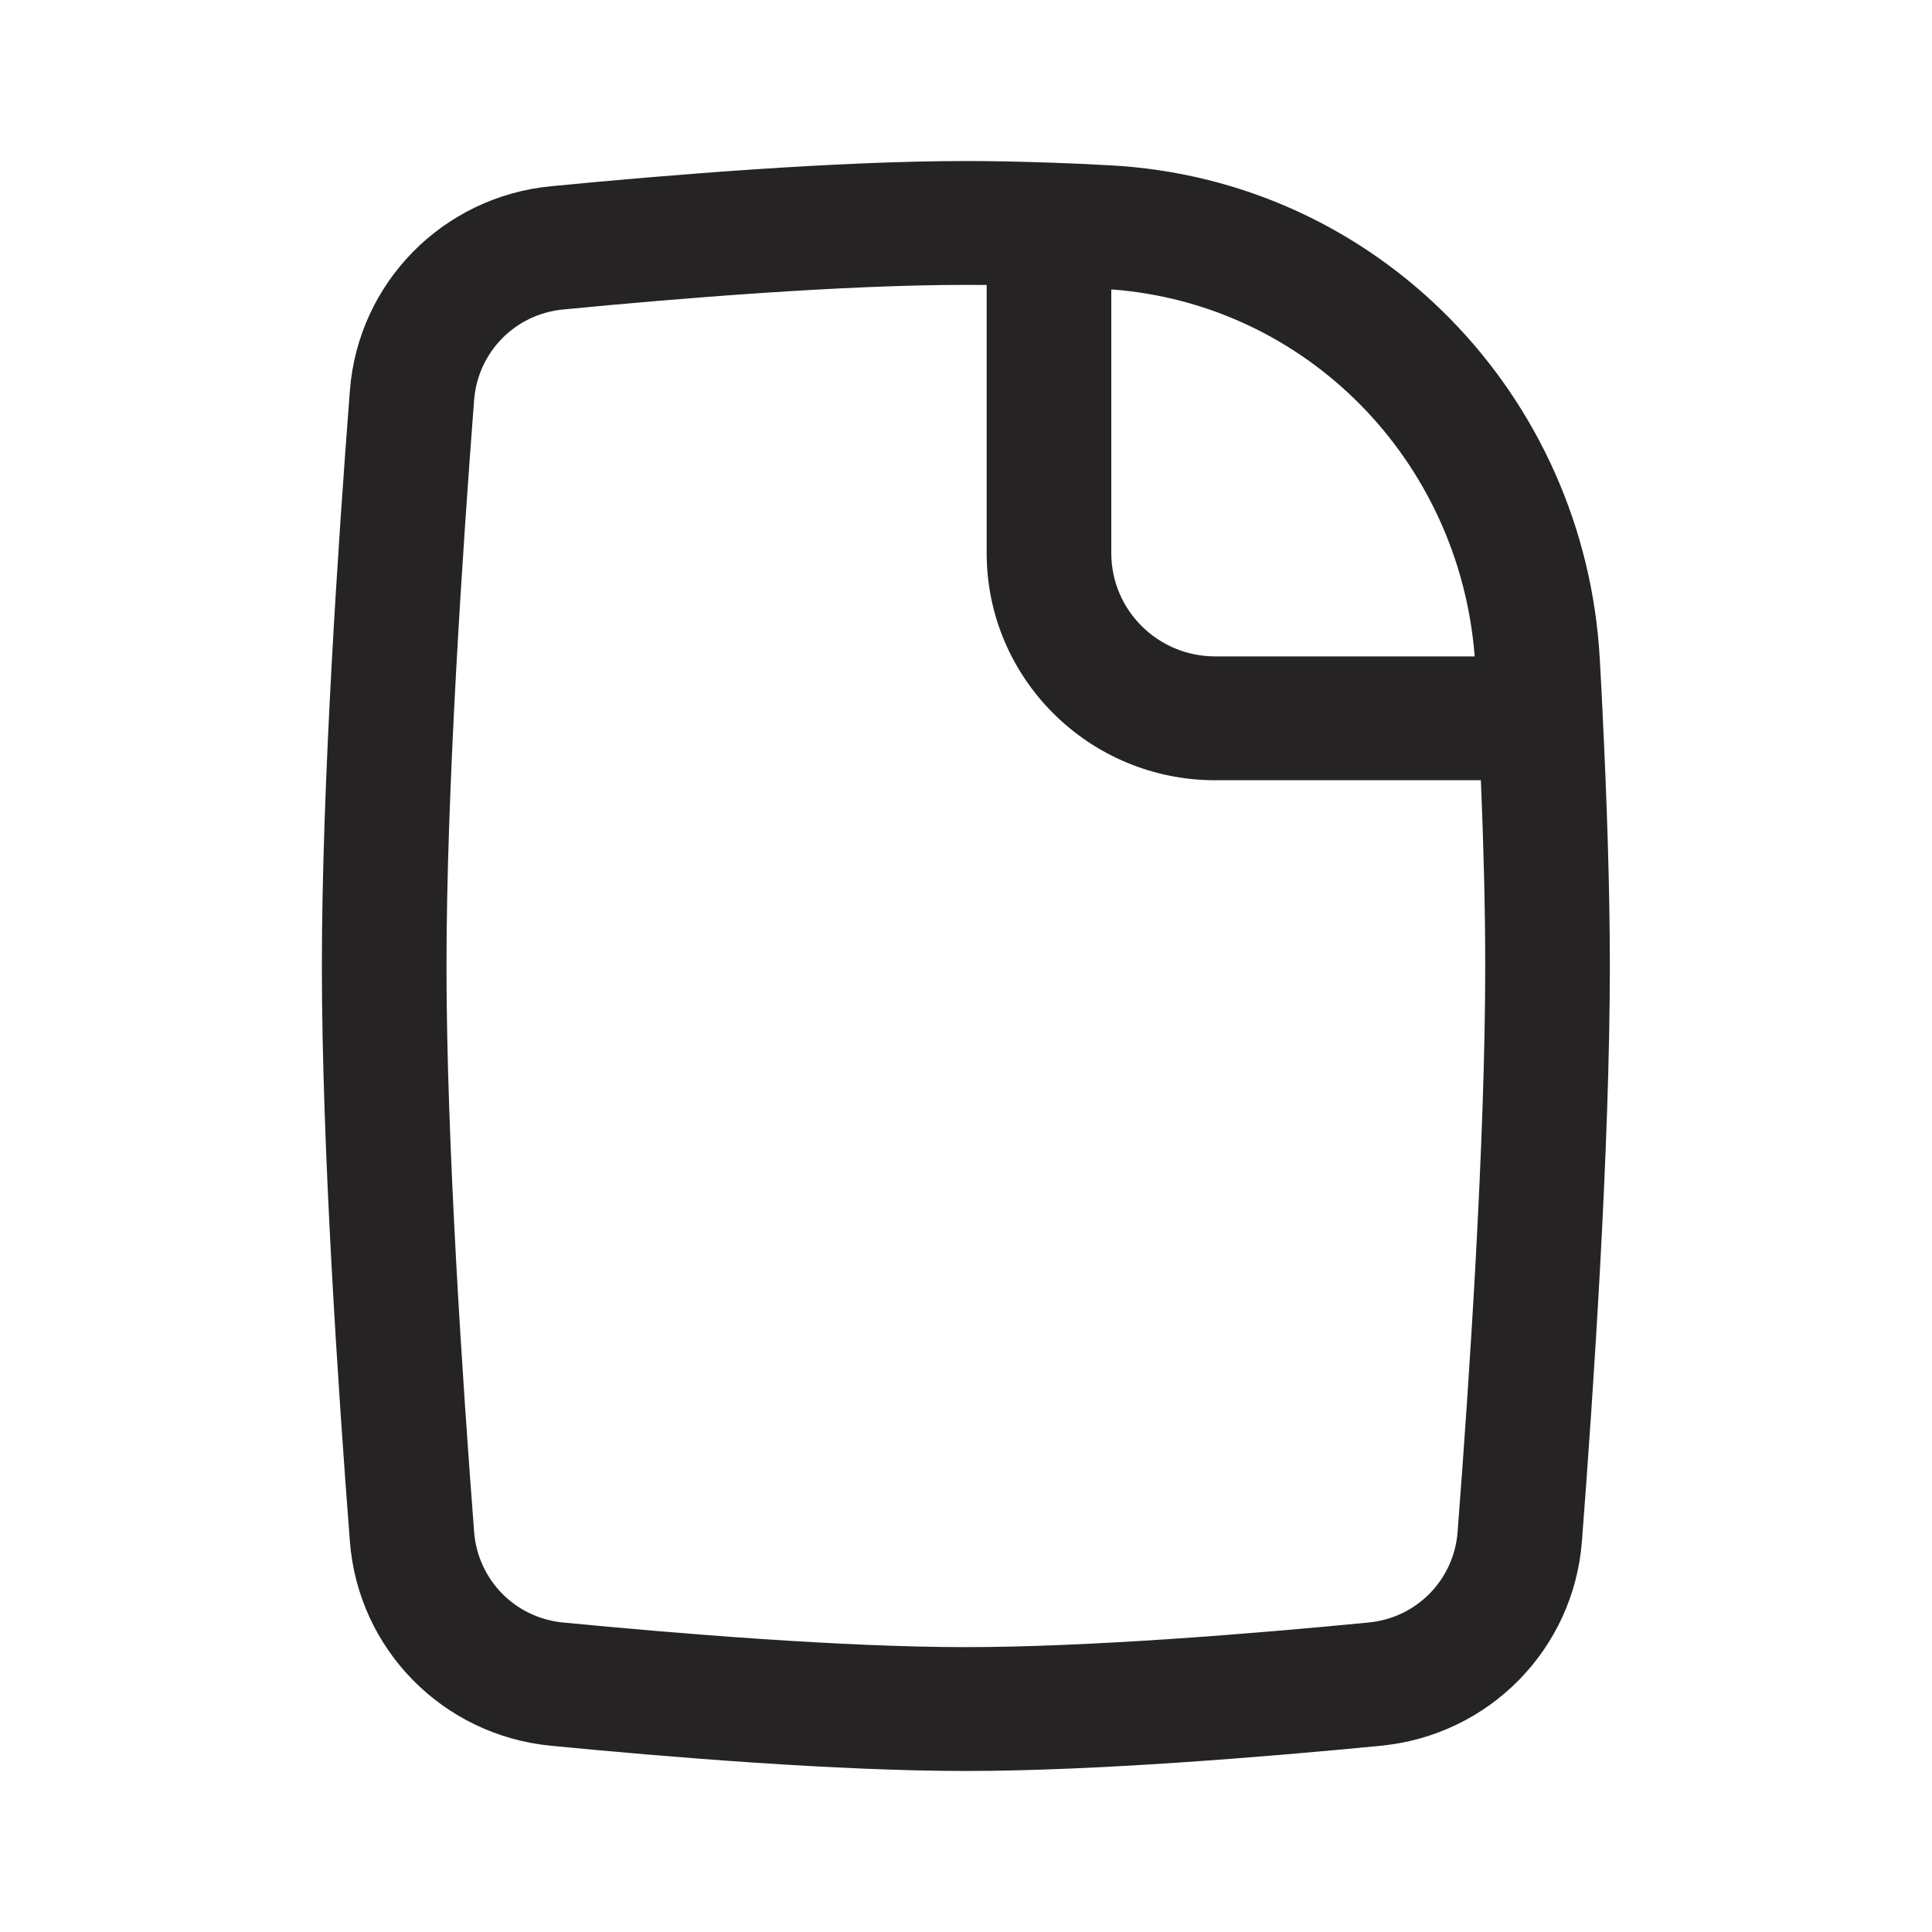 <svg width="20" height="20" viewBox="0 0 20 20" fill="none" xmlns="http://www.w3.org/2000/svg">
<path fill-rule="evenodd" clip-rule="evenodd" d="M9.999 2.949C8.728 2.949 7.022 3.088 5.828 3.204C5.333 3.252 4.947 3.644 4.908 4.141C4.79 5.681 4.622 8.177 4.622 10C4.622 11.822 4.79 14.319 4.908 15.858C4.947 16.356 5.333 16.748 5.828 16.796C7.022 16.912 8.728 17.051 9.999 17.051C11.269 17.051 12.976 16.912 14.169 16.796C14.664 16.748 15.051 16.356 15.089 15.858C15.208 14.319 15.375 11.822 15.375 10C15.375 9.412 15.358 8.753 15.33 8.077H12.58L12.579 7.436L12.579 6.795H15.266C15.107 4.763 13.522 3.145 11.504 2.996V5.726C11.504 6.316 11.986 6.795 12.579 6.795L12.579 7.436L12.58 8.077C11.274 8.077 10.214 7.024 10.214 5.726V2.95C10.141 2.949 10.069 2.949 9.999 2.949ZM10.879 1.684C10.575 1.673 10.278 1.667 9.999 1.667C8.66 1.667 6.899 1.812 5.703 1.928C4.58 2.037 3.707 2.93 3.622 4.044C3.503 5.584 3.332 8.123 3.332 10C3.332 11.876 3.503 14.416 3.622 15.956C3.707 17.07 4.58 17.963 5.703 18.072C6.899 18.188 8.66 18.333 9.999 18.333C11.337 18.333 13.098 18.188 14.294 18.072C15.418 17.963 16.29 17.07 16.376 15.956C16.494 14.416 16.665 11.876 16.665 10C16.665 9.21 16.635 8.305 16.591 7.408C16.591 7.406 16.591 7.403 16.591 7.4C16.582 7.207 16.572 7.015 16.561 6.824C16.411 4.091 14.264 1.856 11.484 1.711C11.283 1.7 11.084 1.691 10.887 1.684" fill="#252324"/>
</svg>
